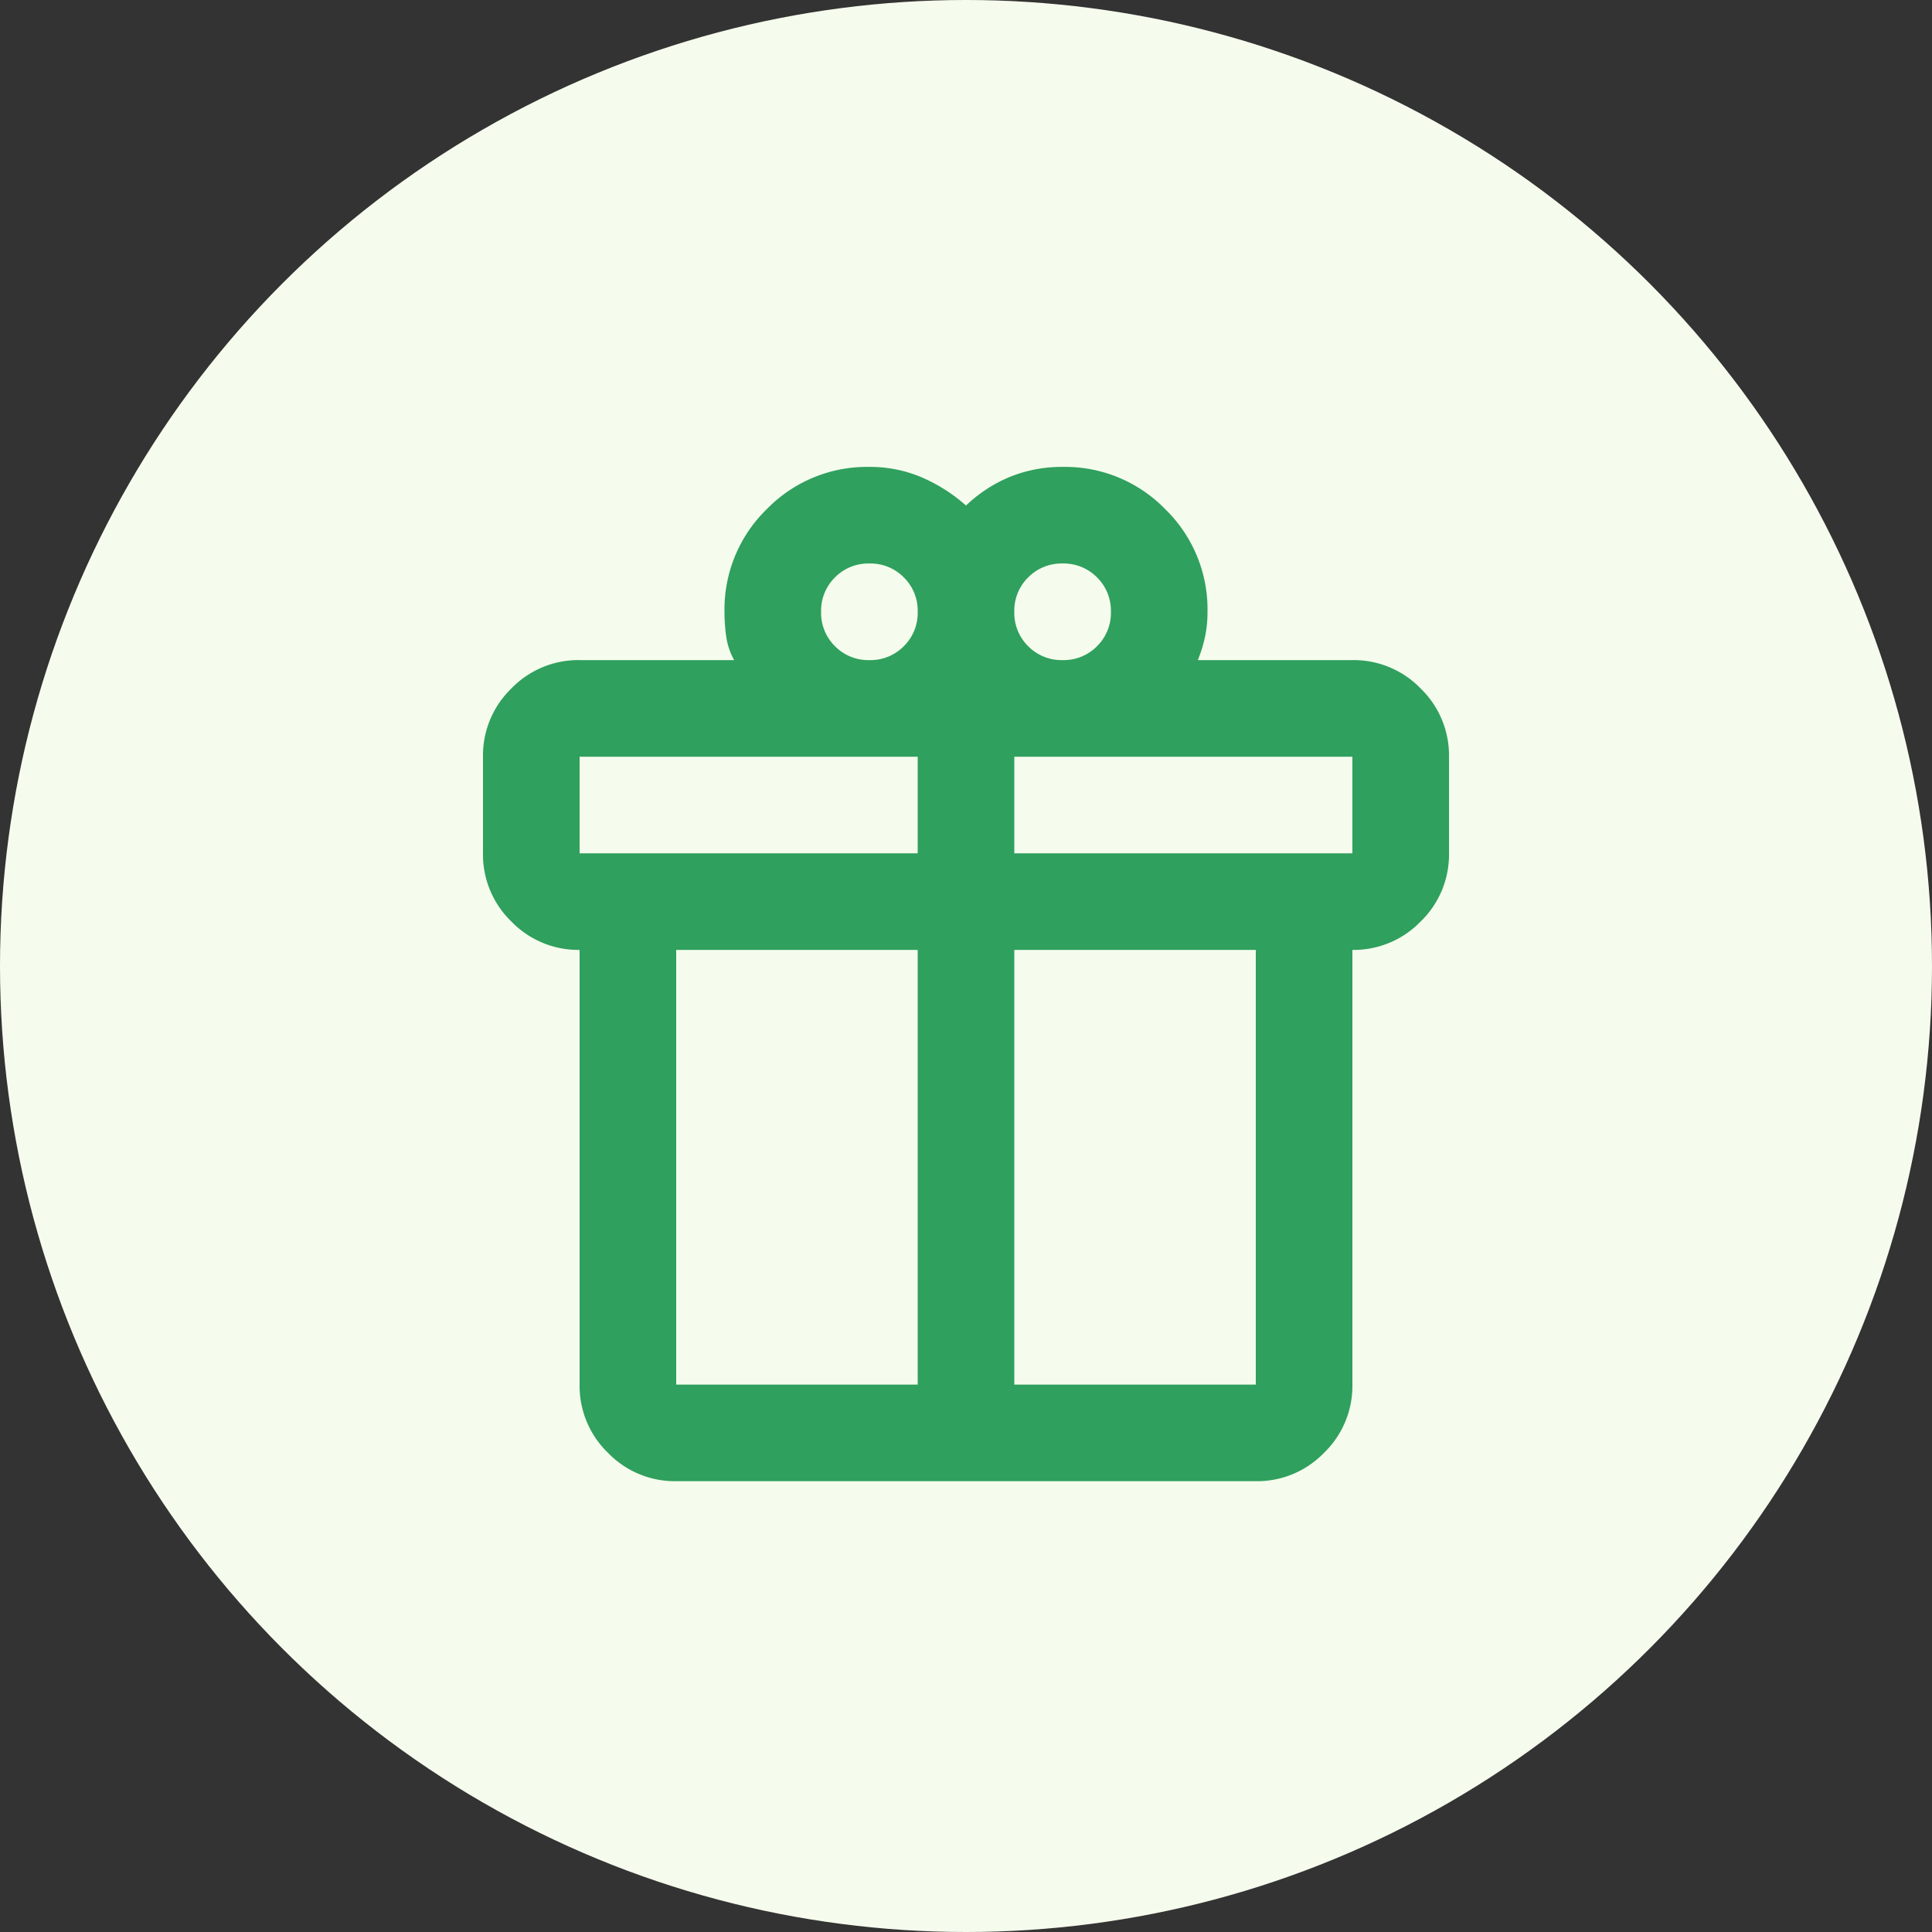 <svg xmlns="http://www.w3.org/2000/svg" width="120" height="120"><rect width="100%" height="100%" fill="#333333" stroke="none"/><g transform="translate(-9960 -4315)"><circle cx="60" cy="60" r="60" transform="translate(9960 4315)" fill="#f5fced"/><path d="M9996 4401v-27a5.778 5.778 0 0 1-4.238-1.763A5.778 5.778 0 0 1 9990 4368v-6a5.778 5.778 0 0 1 1.762-4.237A5.778 5.778 0 0 1 9996 4356h9.6a4.194 4.194 0 0 1-.487-1.425 10.614 10.614 0 0 1-.113-1.575 8.679 8.679 0 0 1 2.625-6.375A8.679 8.679 0 0 1 10014 4344a8.159 8.159 0 0 1 3.225.638 10.219 10.219 0 0 1 2.775 1.762 8.815 8.815 0 0 1 2.775-1.8 8.6 8.6 0 0 1 3.225-.6 8.679 8.679 0 0 1 6.375 2.625A8.679 8.679 0 0 1 10035 4353a7.46 7.46 0 0 1-.15 1.537 8.856 8.856 0 0 1-.45 1.463h9.6a5.778 5.778 0 0 1 4.238 1.763A5.778 5.778 0 0 1 10050 4362v6a5.778 5.778 0 0 1-1.762 4.237A5.778 5.778 0 0 1 10044 4374v27a5.778 5.778 0 0 1-1.762 4.237A5.778 5.778 0 0 1 10038 4407h-36a5.778 5.778 0 0 1-4.238-1.763A5.778 5.778 0 0 1 9996 4401Zm30-51a2.9 2.9 0 0 0-2.137.862 2.9 2.9 0 0 0-.863 2.138 2.9 2.9 0 0 0 .863 2.138 2.9 2.9 0 0 0 2.137.862 2.9 2.9 0 0 0 2.137-.862 2.9 2.9 0 0 0 .863-2.138 2.9 2.9 0 0 0-.863-2.138 2.9 2.9 0 0 0-2.137-.862Zm-15 3a2.9 2.9 0 0 0 .863 2.138 2.9 2.9 0 0 0 2.137.862 2.9 2.9 0 0 0 2.137-.862 2.9 2.9 0 0 0 .863-2.138 2.9 2.9 0 0 0-.863-2.138 2.9 2.9 0 0 0-2.137-.862 2.9 2.9 0 0 0-2.137.862 2.9 2.9 0 0 0-.863 2.138Zm-15 9v6h21v-6Zm21 39v-27h-15v27Zm6 0h15v-27h-15Zm21-33v-6h-21v6Z" fill="#2fa05d"/></g></svg>